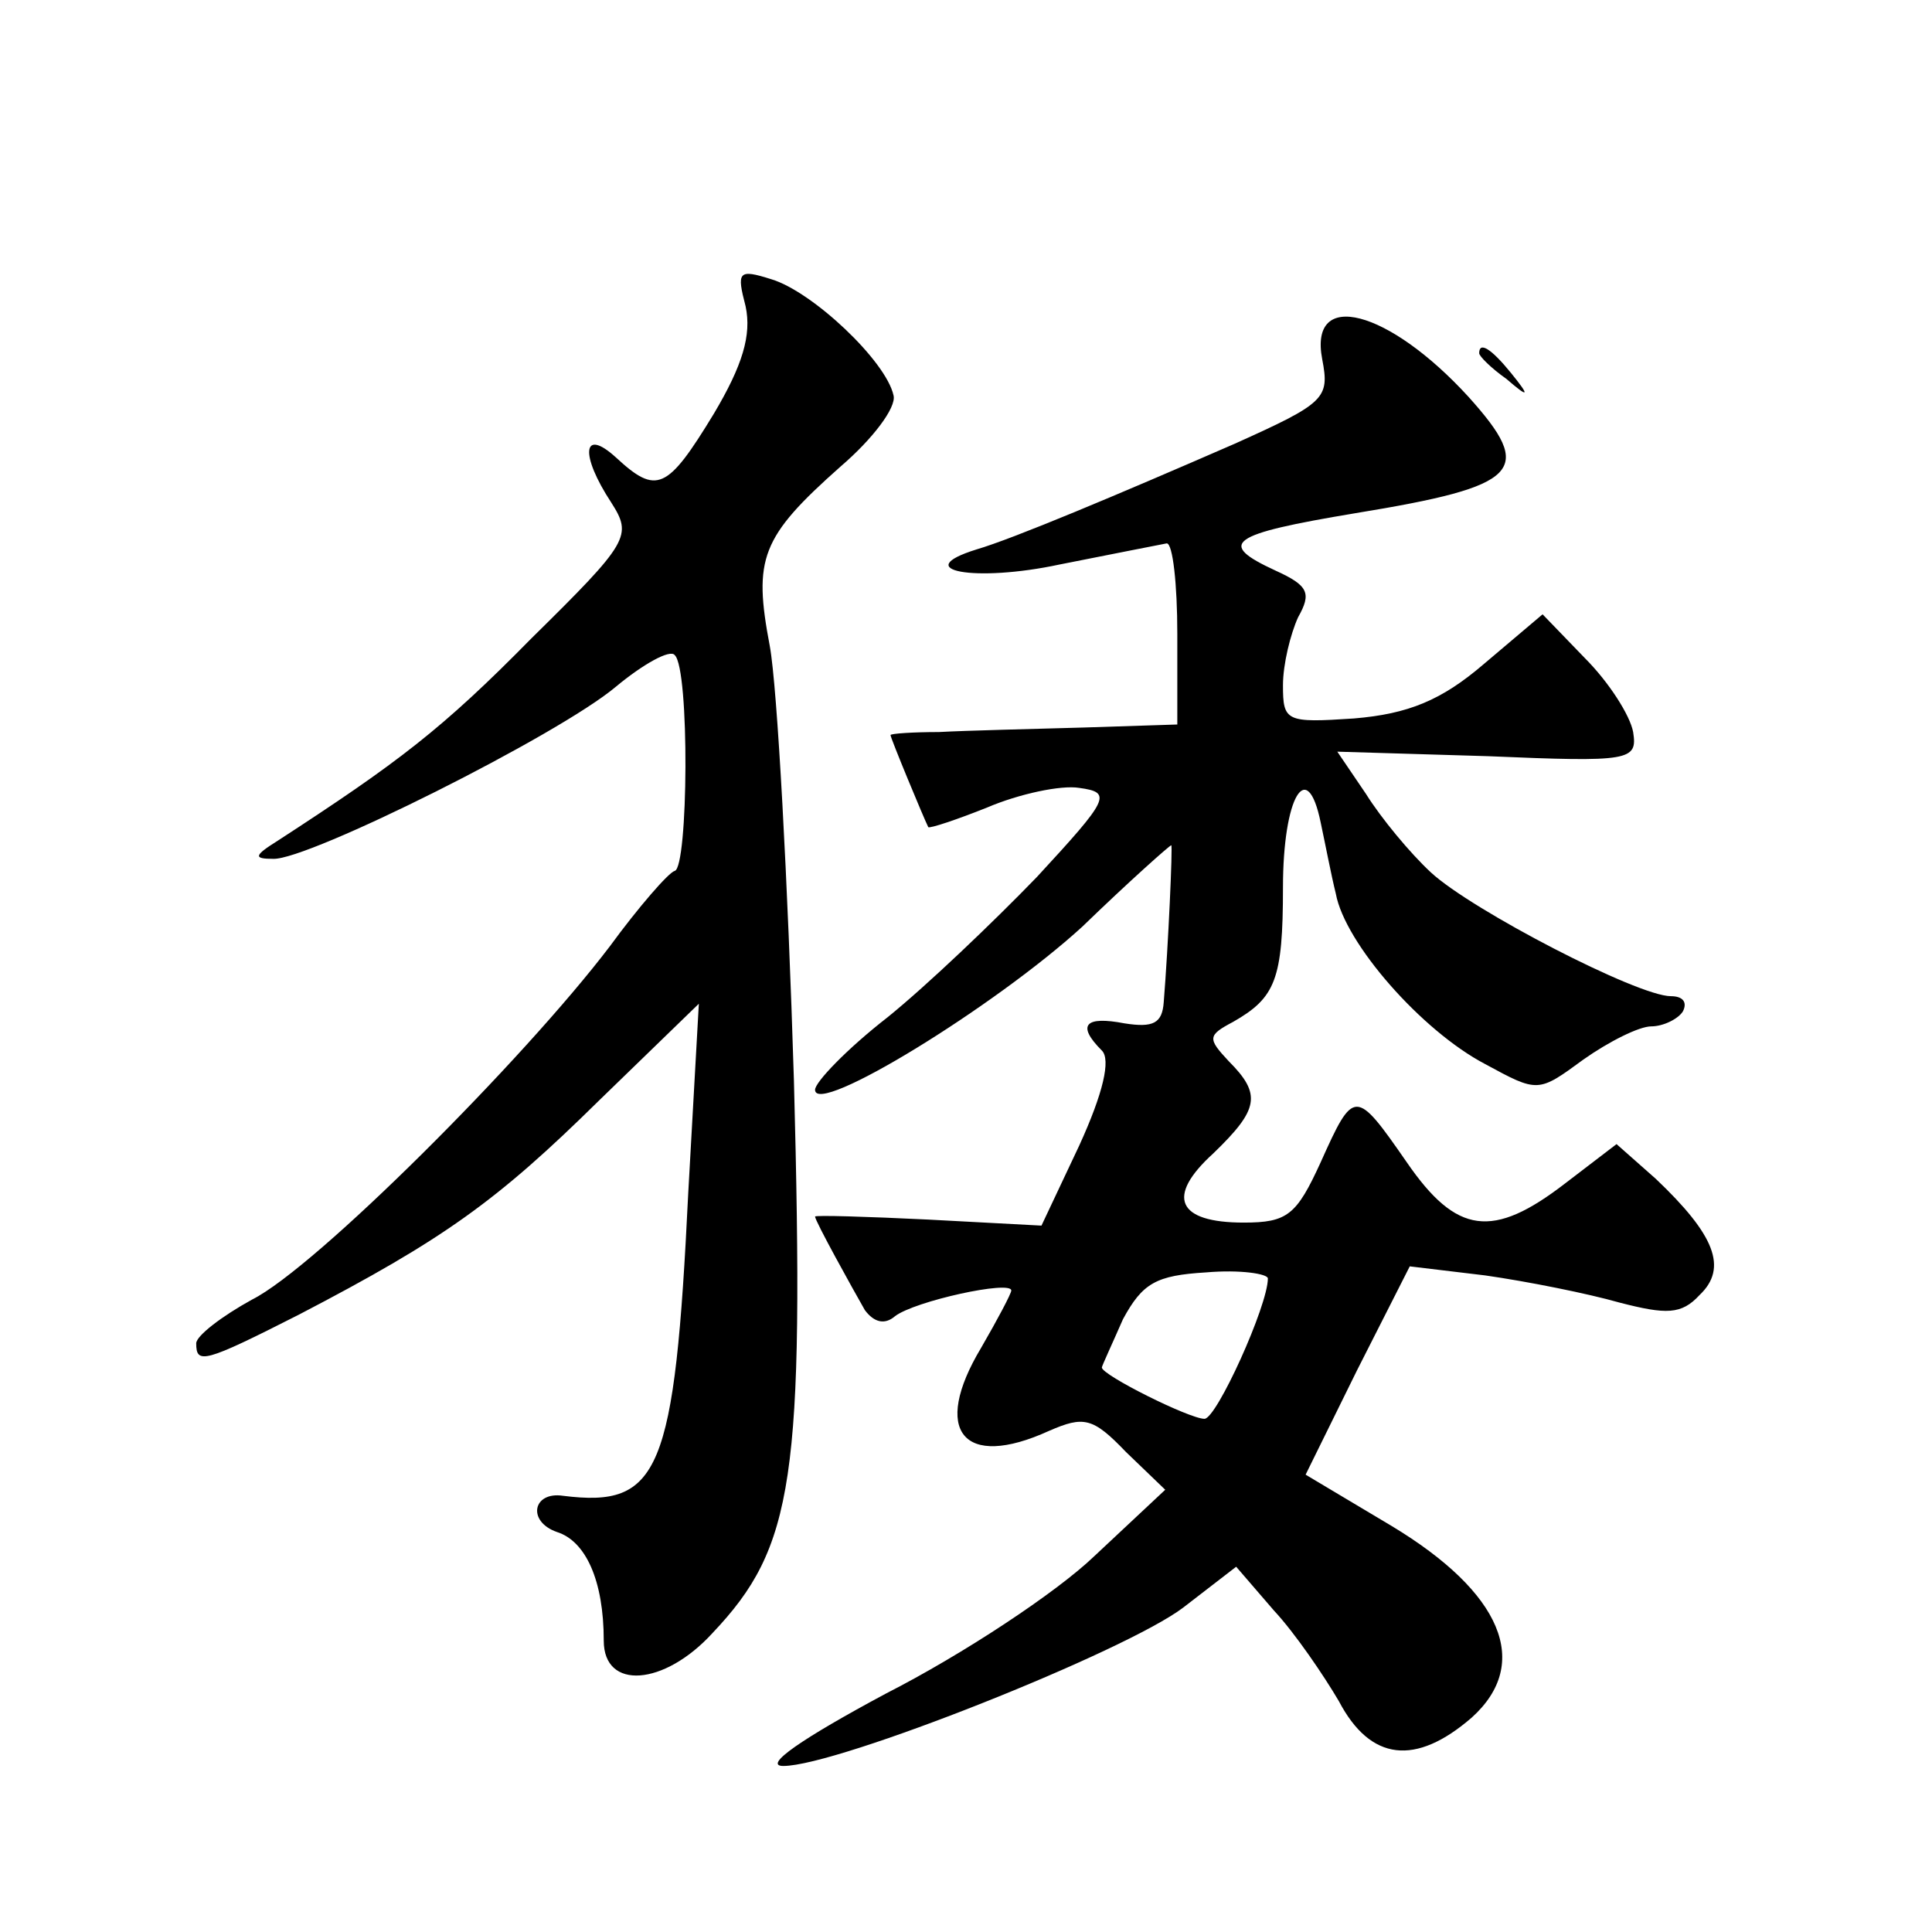 <?xml version="1.0" standalone="no"?>
<!DOCTYPE svg PUBLIC "-//W3C//DTD SVG 20010904//EN"
 "http://www.w3.org/TR/2001/REC-SVG-20010904/DTD/svg10.dtd">
<svg version="1.0" xmlns="http://www.w3.org/2000/svg"
 width="128pt" height="128pt" viewBox="0 0 128 128"
 preserveAspectRatio="xMidYMid meet">
<g transform="translate(0,128) scale(0.1,-0.1)"
fill="#0" stroke="none">
<path d="M494 1077 c4 -19 -2 -39 -21 -71 -31 -51 -38 -54 -65 -29 -22 20 -24 2
-3 -30 14 -22 12 -26 -53 -90 -59 -60 -88 -82 -168 -134 -16 -10 -16 -12 -3 -12
23 -1 189 82 227 114 18 15 36 25 39 21 10 -9 9 -141 0 -143 -4 -1 -24 -24 -43
-50 -57 -75 -195 -213 -237 -234 -20 -11 -37 -24 -37 -29 0 -14 5 -13 68 19 96
50 131 75 199 142 l66 64 -7 -125 c-9 -186 -19 -209 -83 -201 -20 3 -24 -17 -4
-24 19 -6 31 -32 31 -72 0 -33 40 -30 72 5 54 57 61 102 54 366 -4 131 -11 261
-16 288 -11 58 -6 72 47 119 21 18 37 39 35 47 -5 23 -54 69 -81 77 -22 7 -23 5
-17 -18z M876 1042 c5 -26 2 -29 -58 -56 -78 -34 -147 -63 -171 -70 -45 -14 -1
-22 55 -10 35 7 66 13 71 14 4 0 7 -27 7 -60 l0 -60 -62 -2 c-35 -1 -78 -2 -96
-3 -17 0 -32 -1 -32 -2 0 -2 22 -55 25 -61 1 -1 19 5 39 13 21 9 49 15 61 13 22
-3 20 -7 -28 -59 -29 -30 -73 -72 -99 -93 -27 -21 -48 -43 -48 -48 0 -18 119 55
177 108 31 30 58 54 59 54 1 0 -2 -67 -5 -104 -1 -14 -7 -17 -26 -14 -26 5 -32
-1 -15 -18 6 -6 1 -28 -15 -63 l-25 -53 -75 4 c-41 2 -75 3 -75 2 0 -3 25 -48 33
-62 6 -8 13 -10 20 -4 13 10 77 24 77 17 0 -2 -9 -19 -20 -38 -33 -55 -12 -81 45
-55 23 10 29 9 51 -14 l26 -25 -47 -44 c-25 -24 -87 -65 -138 -91 -56 -30 -82 -48
-68 -48 36 0 227 76 265 105 l35 27 25 -29 c14 -15 33 -43 43 -60 21 -40 51 -43
88 -11 40 36 20 83 -53 127 l-57 34 34 69 35 69 50 -6 c28 -4 68 -12 89 -18 31
-8 41 -8 53 5 19 18 10 40 -29 77 l-26 23 -34 -26 c-48 -37 -72 -34 -105 14 -34
49 -35 49 -57 0 -16 -35 -22 -40 -51 -40 -44 0 -52 17 -20 46 30 29 32 39 10 61
-14 15 -14 17 3 26 28 16 33 28 33 89 0 60 16 87 25 43 3 -14 7 -35 10 -47 6 -33
57 -91 99 -113 35 -19 35 -19 65 3 17 12 37 22 45 22 8 0 18 5 21 10 3 6 0 10 -8
10 -22 0 -132 57 -159 82 -14 13 -33 36 -43 52 l-19 28 100 -3 c94 -4 99 -3 96
16 -2 11 -16 33 -32 49 l-28 29 -39 -33 c-28 -24 -50 -33 -86 -36 -45 -3 -47 -2
-47 22 0 14 5 34 10 45 9 16 7 21 -15 31 -39 18 -31 24 53 38 110 18 119 28 75
77 -53 58 -106 72 -97 25z m-36 -609 c0 -18 -34 -93 -42 -93 -10 0 -68 29 -68 34
0 1 7 16 14 32 13 24 22 29 55 31 23 2 41 -1 41 -4z M980 1046 c0 -2 8 -10 18 -17
15 -13 16 -12 3 4 -13 16 -21 21 -21 13z"/>
</g>
</svg>
